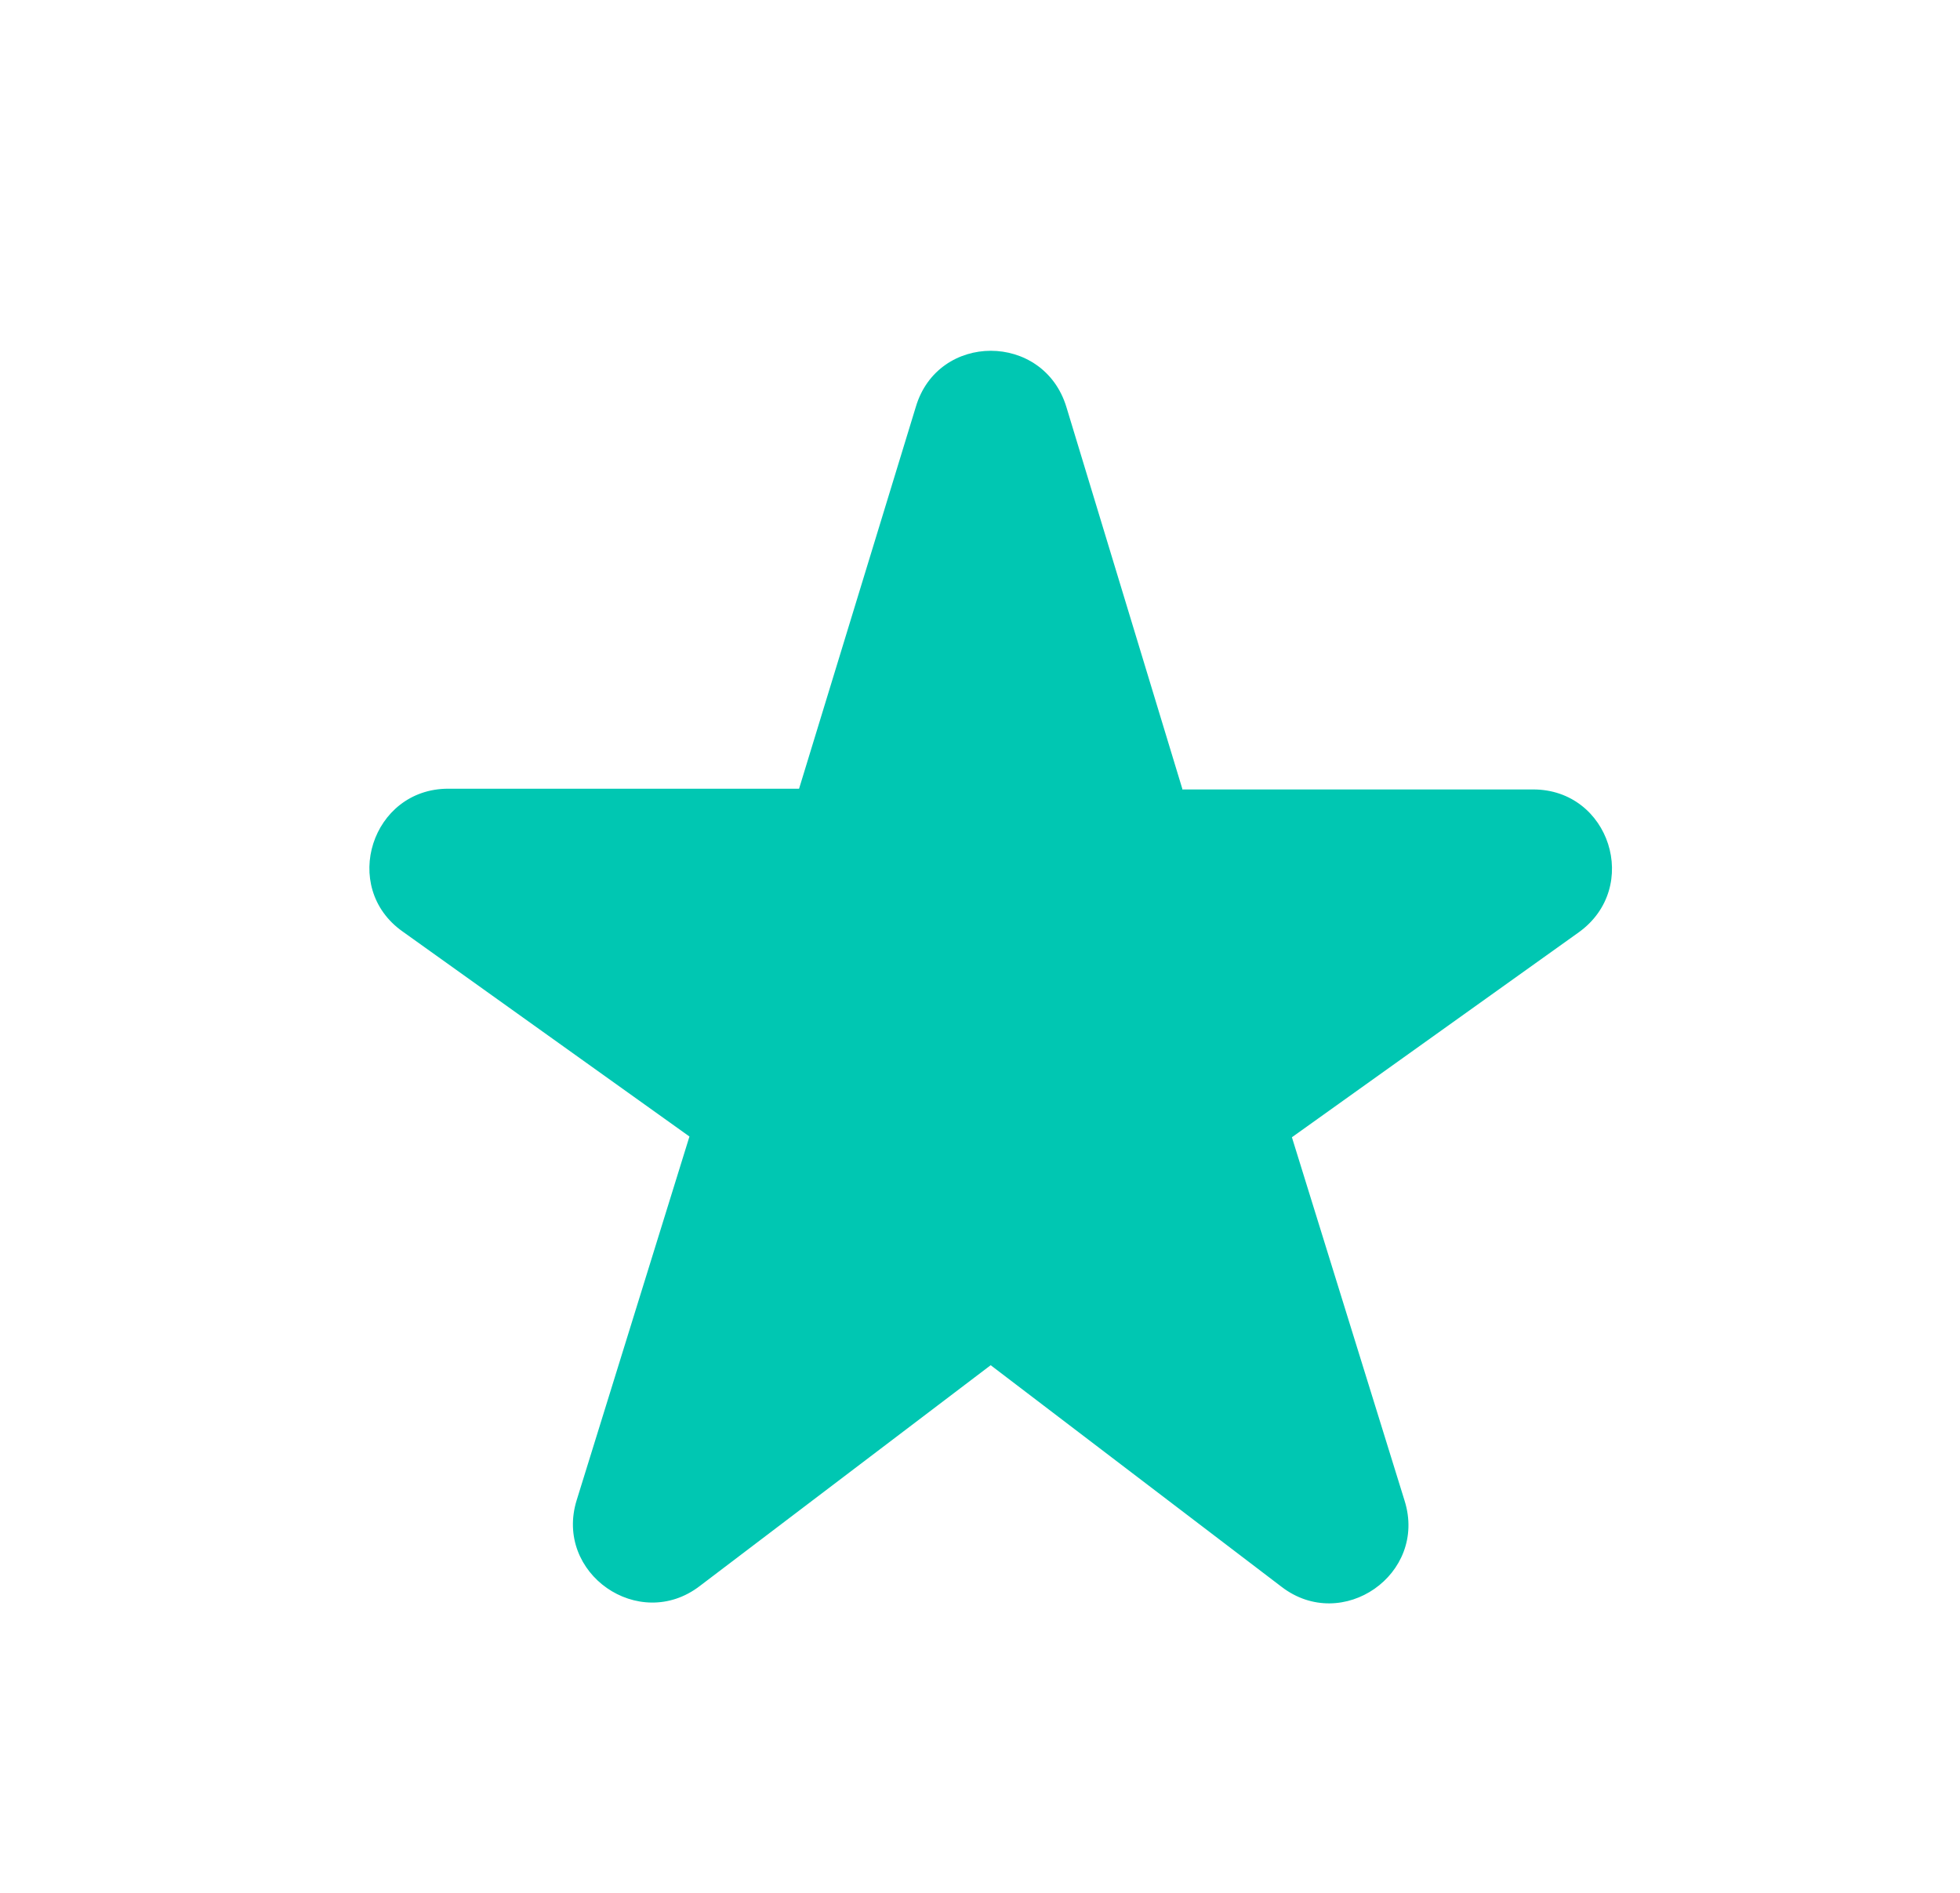 <svg width="29" height="28" viewBox="0 0 29 28" fill="none" xmlns="http://www.w3.org/2000/svg">
<g clip-path="url(#clip0_1635_1089)">
<path d="M17.493 11.667L15.778 6.02C15.44 4.912 13.877 4.912 13.55 6.02L11.823 11.667H6.632C5.5 11.667 5.033 13.125 5.955 13.778L10.201 16.812L8.533 22.19C8.195 23.275 9.455 24.15 10.353 23.462L14.658 20.195L18.963 23.474C19.861 24.162 21.122 23.287 20.783 22.202L19.115 16.823L23.361 13.79C24.283 13.125 23.817 11.678 22.685 11.678H17.493V11.667Z" fill="#00C7B2"/>
</g>
<defs>
<clipPath id="clip0_1635_1089">
<rect width="28" height="28" fill="white" transform="translate(0.658)"/>
</clipPath>
</defs>
</svg>
